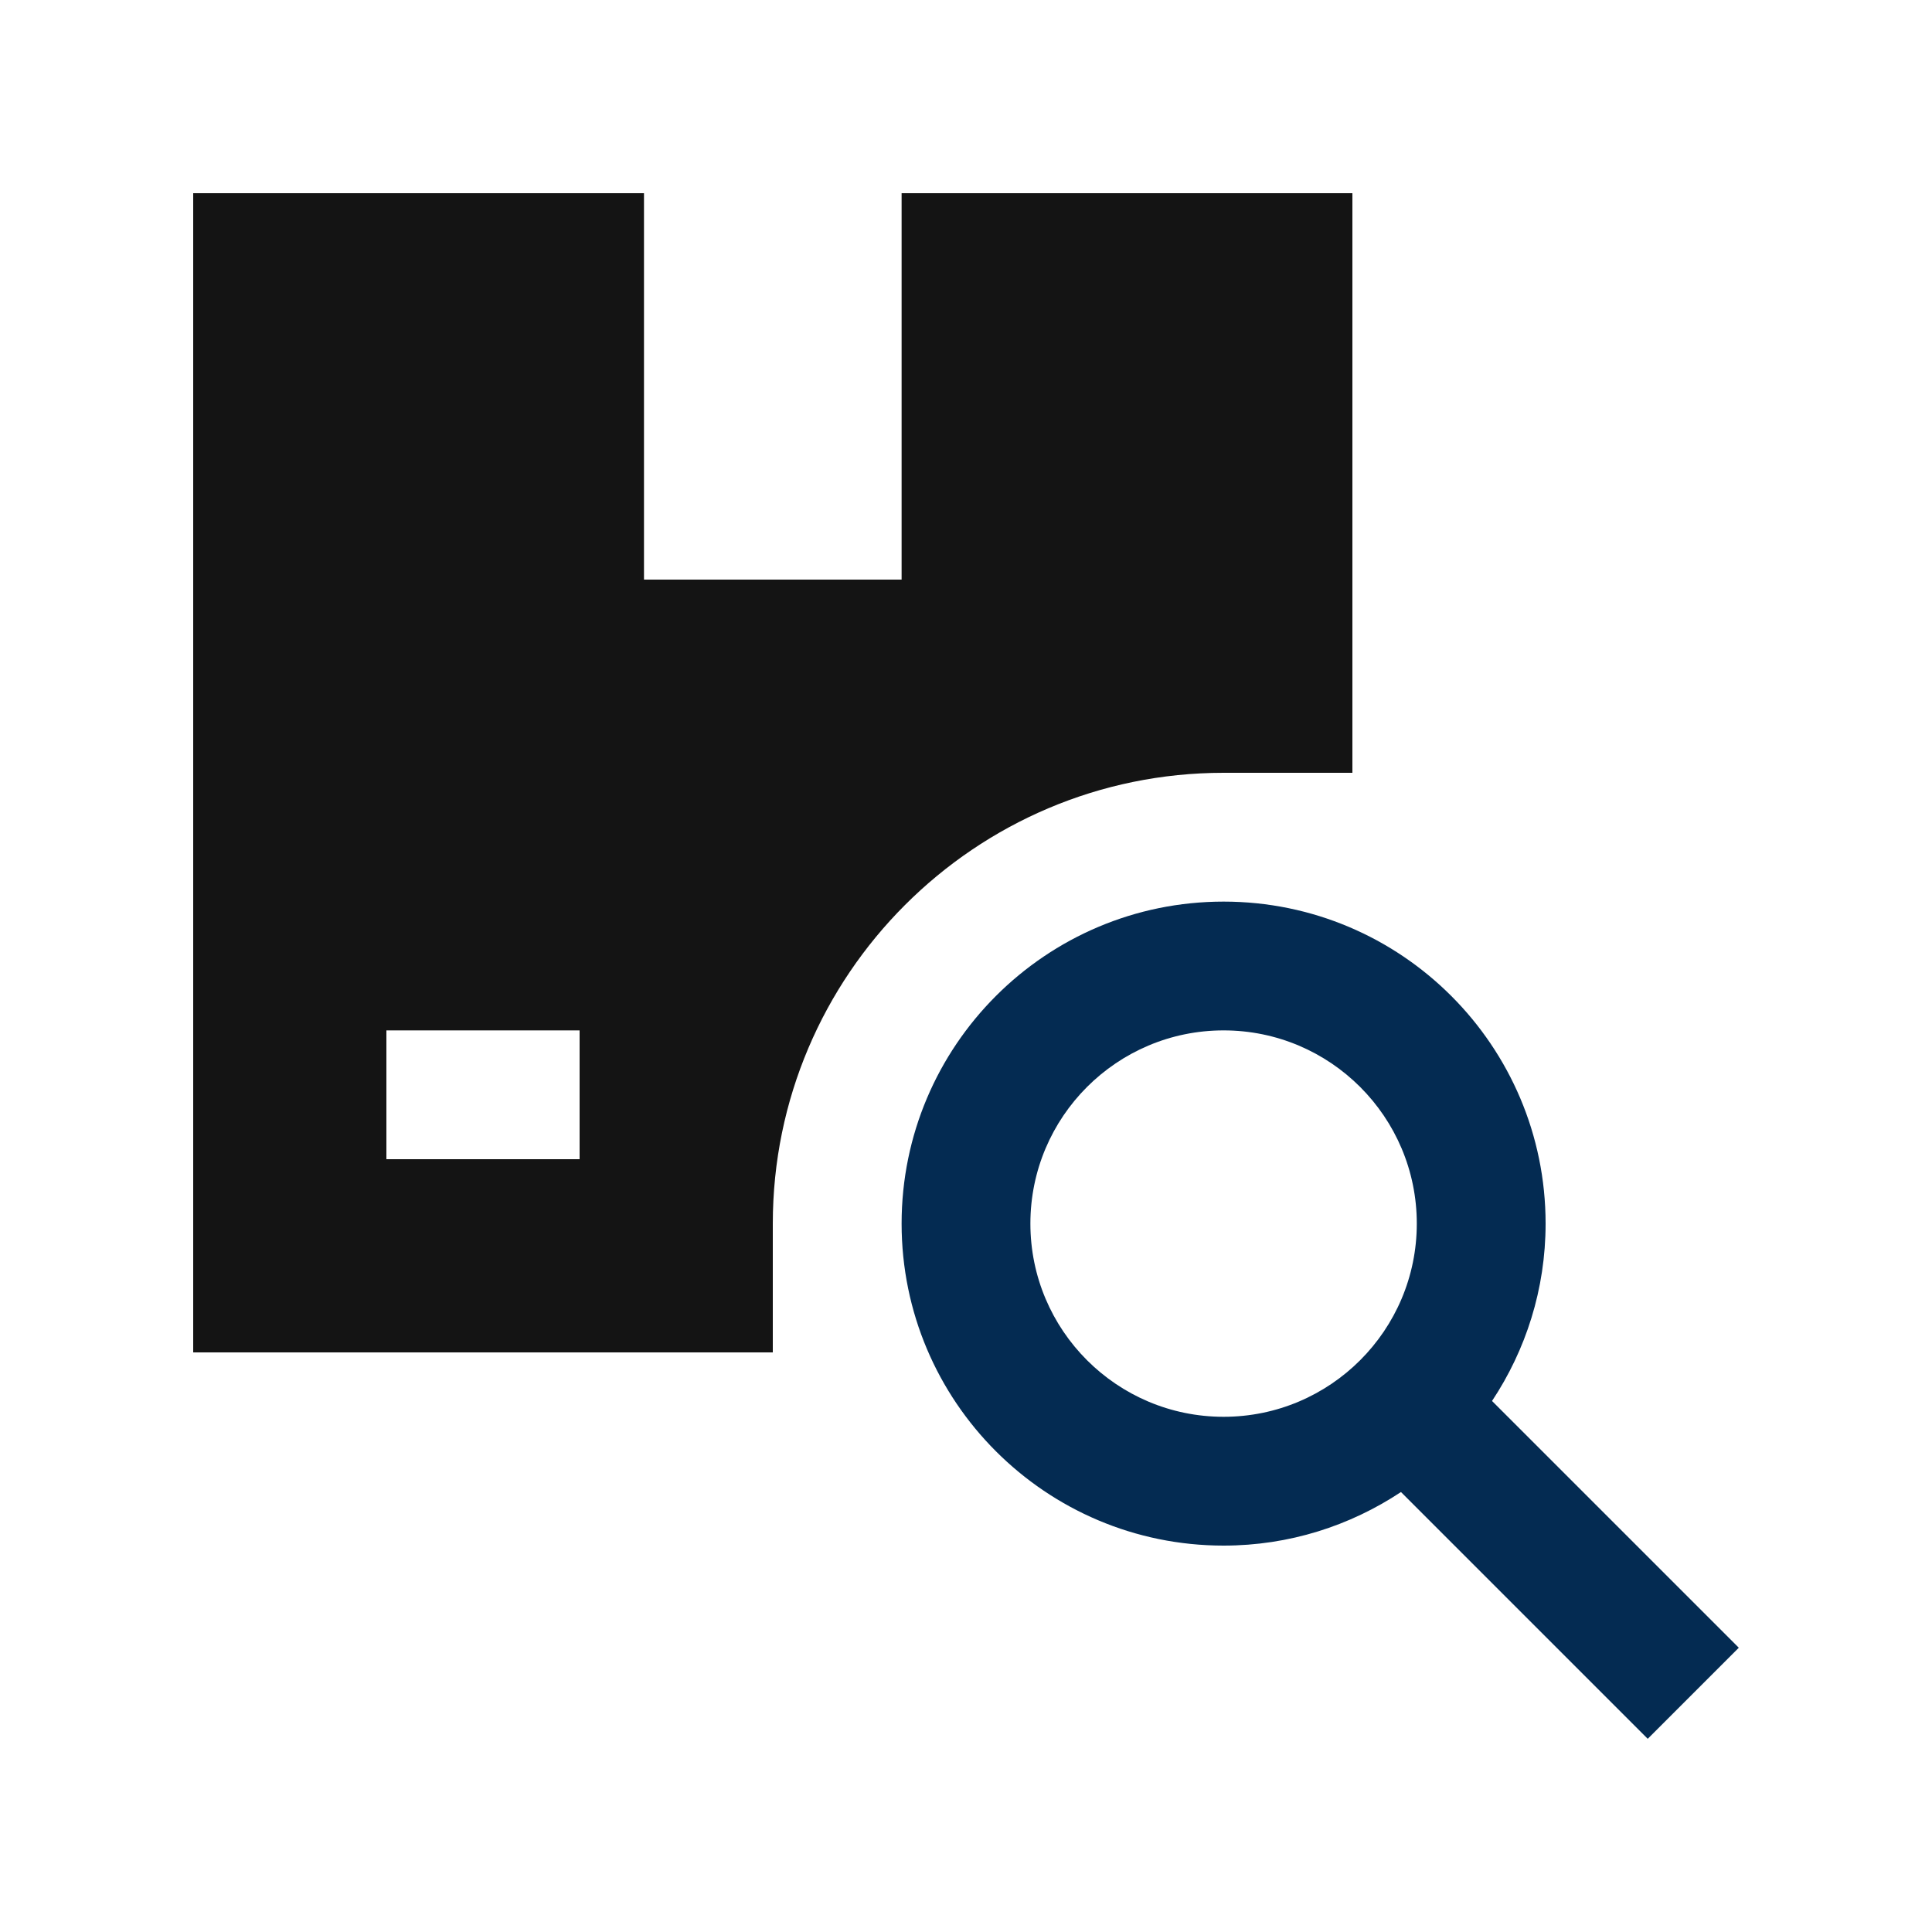 <svg version="1.0" id="Layer_1" xmlns="http://www.w3.org/2000/svg" xmlns:xlink="http://www.w3.org/1999/xlink" x="0px" y="0px" width="100px" height="100px" viewBox="0 0 100 100" enable-background="new 0 0 100 100" xml:space="preserve">
<path d="M77.227,72.514C78.973,69.883,80,66.732,80,63.333c0-9.199-7.464-16.666-16.667-16.666c-9.202,0-16.666,7.467-16.666,16.666
	C46.667,72.539,54.131,80,63.333,80c3.396,0,6.547-1.027,9.181-2.773L85.286,90L90,85.286L77.227,72.514z M63.333,73.333
	c-5.521,0-10-4.479-10-10s4.479-10,10-10s10,4.479,10,10S68.854,73.333,63.333,73.333z" id="id_101" style="fill: rgb(4, 43, 82);"></path>
<path d="M46.667,10v20H33.333V10H10v60h30v-6.667C40,50.469,50.469,40,63.333,40H70V10H46.667z M30,60H20v-6.667h10V60z" id="id_102" style="fill: rgb(20, 20, 20);"></path>
</svg>